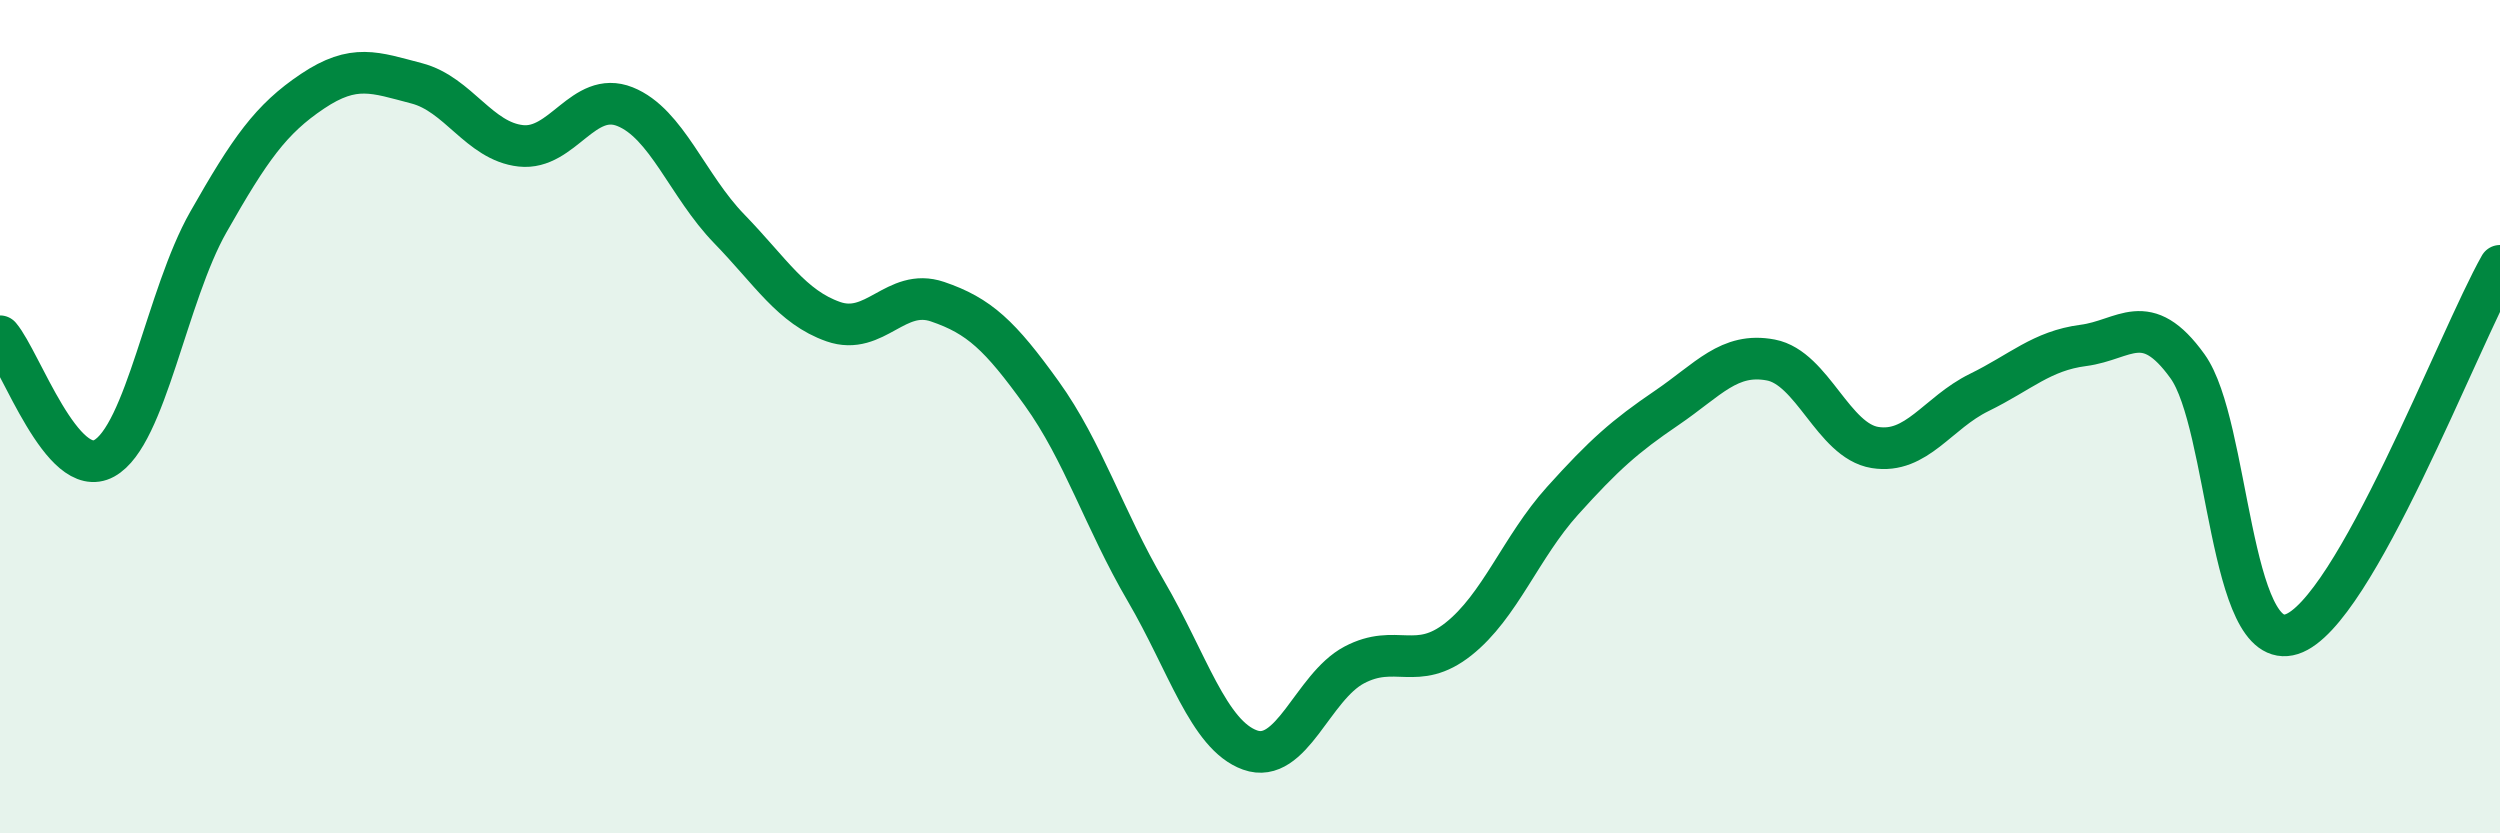 
    <svg width="60" height="20" viewBox="0 0 60 20" xmlns="http://www.w3.org/2000/svg">
      <path
        d="M 0,8.07 C 0.5,8.66 1.5,11.55 2.5,11 C 3.5,10.45 4,7.09 5,5.33 C 6,3.57 6.5,2.86 7.5,2.19 C 8.5,1.52 9,1.74 10,2 C 11,2.26 11.5,3.39 12.5,3.5 C 13.5,3.61 14,2.16 15,2.56 C 16,2.96 16.5,4.46 17.5,5.49 C 18.5,6.52 19,7.37 20,7.72 C 21,8.07 21.5,6.9 22.5,7.24 C 23.5,7.58 24,8.05 25,9.44 C 26,10.83 26.5,12.47 27.5,14.18 C 28.5,15.89 29,17.64 30,18 C 31,18.36 31.5,16.49 32.5,15.96 C 33.5,15.43 34,16.13 35,15.34 C 36,14.55 36.5,13.13 37.5,12.02 C 38.5,10.91 39,10.47 40,9.79 C 41,9.11 41.5,8.45 42.5,8.64 C 43.5,8.83 44,10.58 45,10.74 C 46,10.9 46.5,9.91 47.5,9.42 C 48.5,8.93 49,8.42 50,8.29 C 51,8.16 51.5,7.4 52.5,8.79 C 53.5,10.18 53.5,15.7 55,15.22 C 56.5,14.74 59,8.15 60,6.38L60 20L0 20Z"
        fill="#008740"
        opacity="0.1"
        stroke-linecap="round"
        stroke-linejoin="round"
      />
      <path
        d="M 0,8.07 C 0.5,8.66 1.5,11.55 2.5,11 C 3.5,10.45 4,7.09 5,5.33 C 6,3.57 6.5,2.86 7.5,2.19 C 8.5,1.52 9,1.74 10,2 C 11,2.26 11.5,3.39 12.5,3.5 C 13.5,3.61 14,2.16 15,2.56 C 16,2.96 16.5,4.46 17.5,5.49 C 18.5,6.52 19,7.37 20,7.72 C 21,8.07 21.5,6.9 22.5,7.24 C 23.5,7.58 24,8.05 25,9.44 C 26,10.83 26.5,12.47 27.5,14.18 C 28.5,15.89 29,17.64 30,18 C 31,18.36 31.5,16.49 32.5,15.96 C 33.5,15.43 34,16.13 35,15.34 C 36,14.55 36.5,13.13 37.5,12.02 C 38.5,10.91 39,10.47 40,9.79 C 41,9.11 41.5,8.45 42.5,8.64 C 43.5,8.83 44,10.58 45,10.74 C 46,10.9 46.5,9.91 47.5,9.42 C 48.5,8.93 49,8.42 50,8.29 C 51,8.16 51.5,7.4 52.5,8.79 C 53.5,10.18 53.5,15.7 55,15.22 C 56.5,14.74 59,8.15 60,6.38"
        stroke="#008740"
        stroke-width="1"
        fill="none"
        stroke-linecap="round"
        stroke-linejoin="round"
      />
    </svg>
  